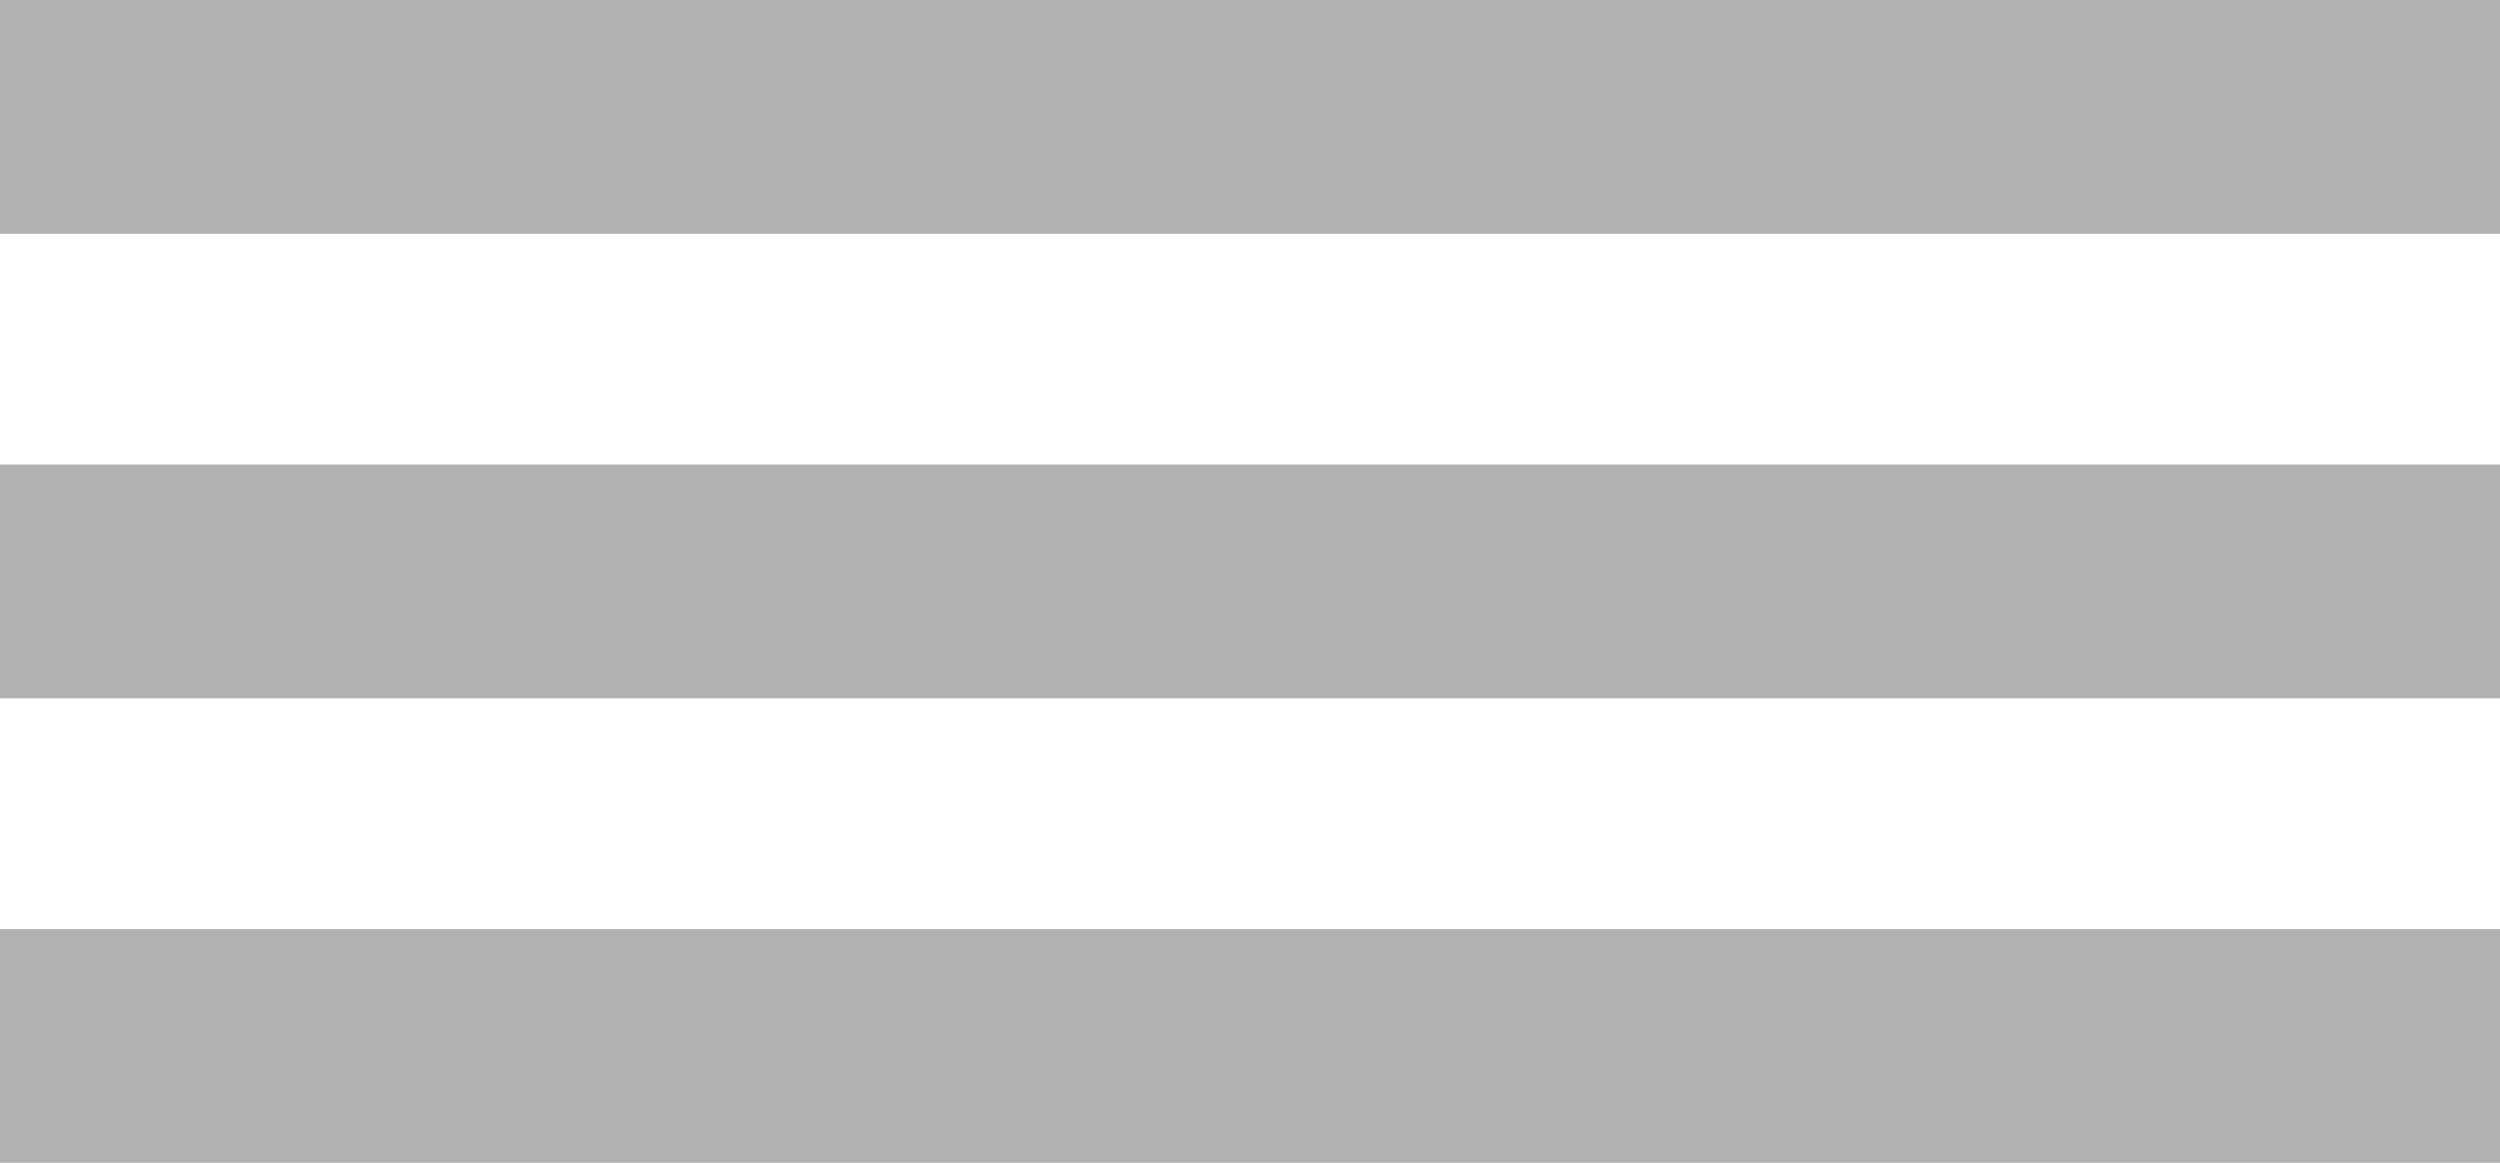 <?xml version="1.0" encoding="UTF-8"?> <svg xmlns="http://www.w3.org/2000/svg" id="Layer_1" data-name="Layer 1" viewBox="0 0 81.59 37.95"><defs><style> .cls-1 { fill: #b2b1b2; } </style></defs><rect class="cls-1" width="81.59" height="7.63"></rect><rect class="cls-1" y="15.16" width="81.59" height="7.63"></rect><rect class="cls-1" y="30.32" width="81.59" height="7.63"></rect></svg> 